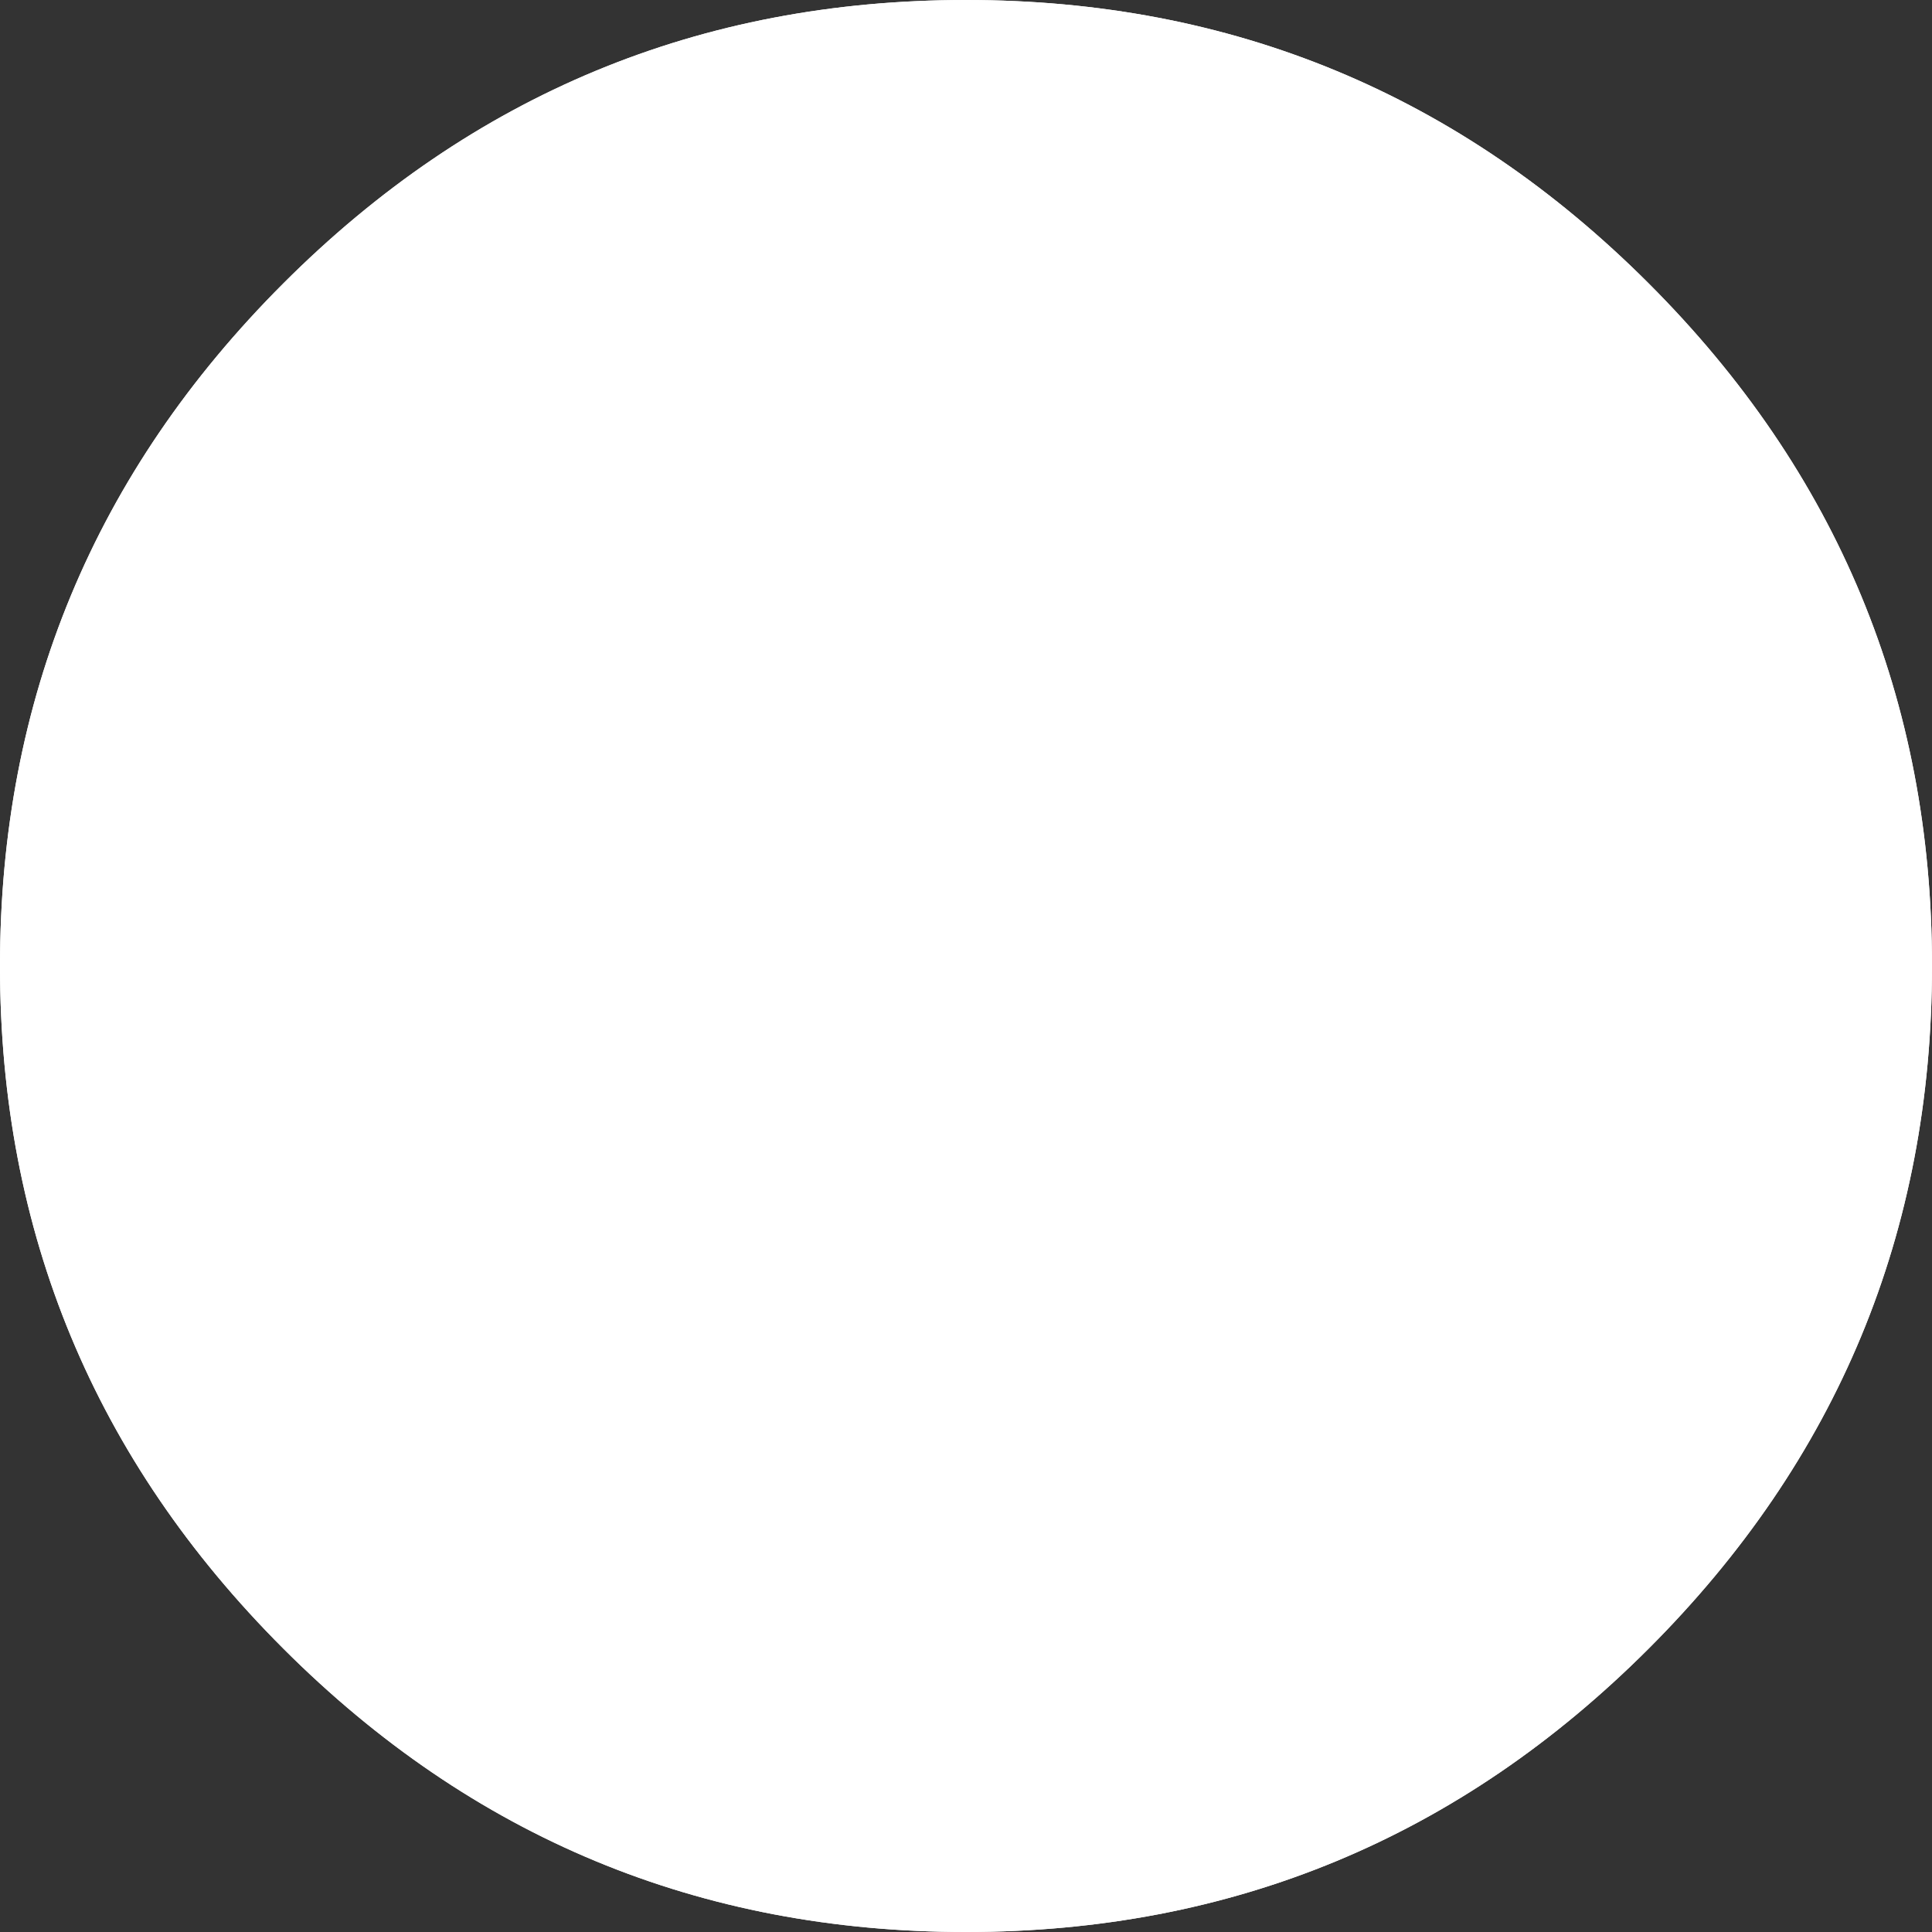 <?xml version="1.0" encoding="UTF-8" standalone="no"?>
<svg xmlns:xlink="http://www.w3.org/1999/xlink" height="30.0px" width="30.0px" xmlns="http://www.w3.org/2000/svg">
  <rect width="100%" height="100%" fill="#333333" stroke="none"/>
  <g transform="matrix(1.0, 0.0, 0.0, 1.0, 16.9, 15.55)">
    <path d="M13.1 -0.55 Q13.1 5.65 8.7 10.05 4.3 14.45 -1.9 14.45 -8.1 14.45 -12.5 10.05 -16.9 5.65 -16.9 -0.55 -16.9 -6.75 -12.5 -11.15 -8.1 -15.55 -1.9 -15.55 4.3 -15.55 8.7 -11.15 13.1 -6.75 13.1 -0.55" fill="#ffffff" fill-rule="evenodd" stroke="none"/>
    <path d="M8.7 10.05 Q4.3 14.45 -1.9 14.45 -8.1 14.45 -12.5 10.05 -16.9 5.65 -16.9 -0.55 -16.9 -6.75 -12.5 -11.15 -8.1 -15.55 -1.9 -15.55 4.3 -15.55 8.7 -11.15 13.1 -6.75 13.1 -0.55 13.1 5.65 8.7 10.05" fill="#ffffff" fill-rule="evenodd" stroke="none"/>
  </g>
</svg>
